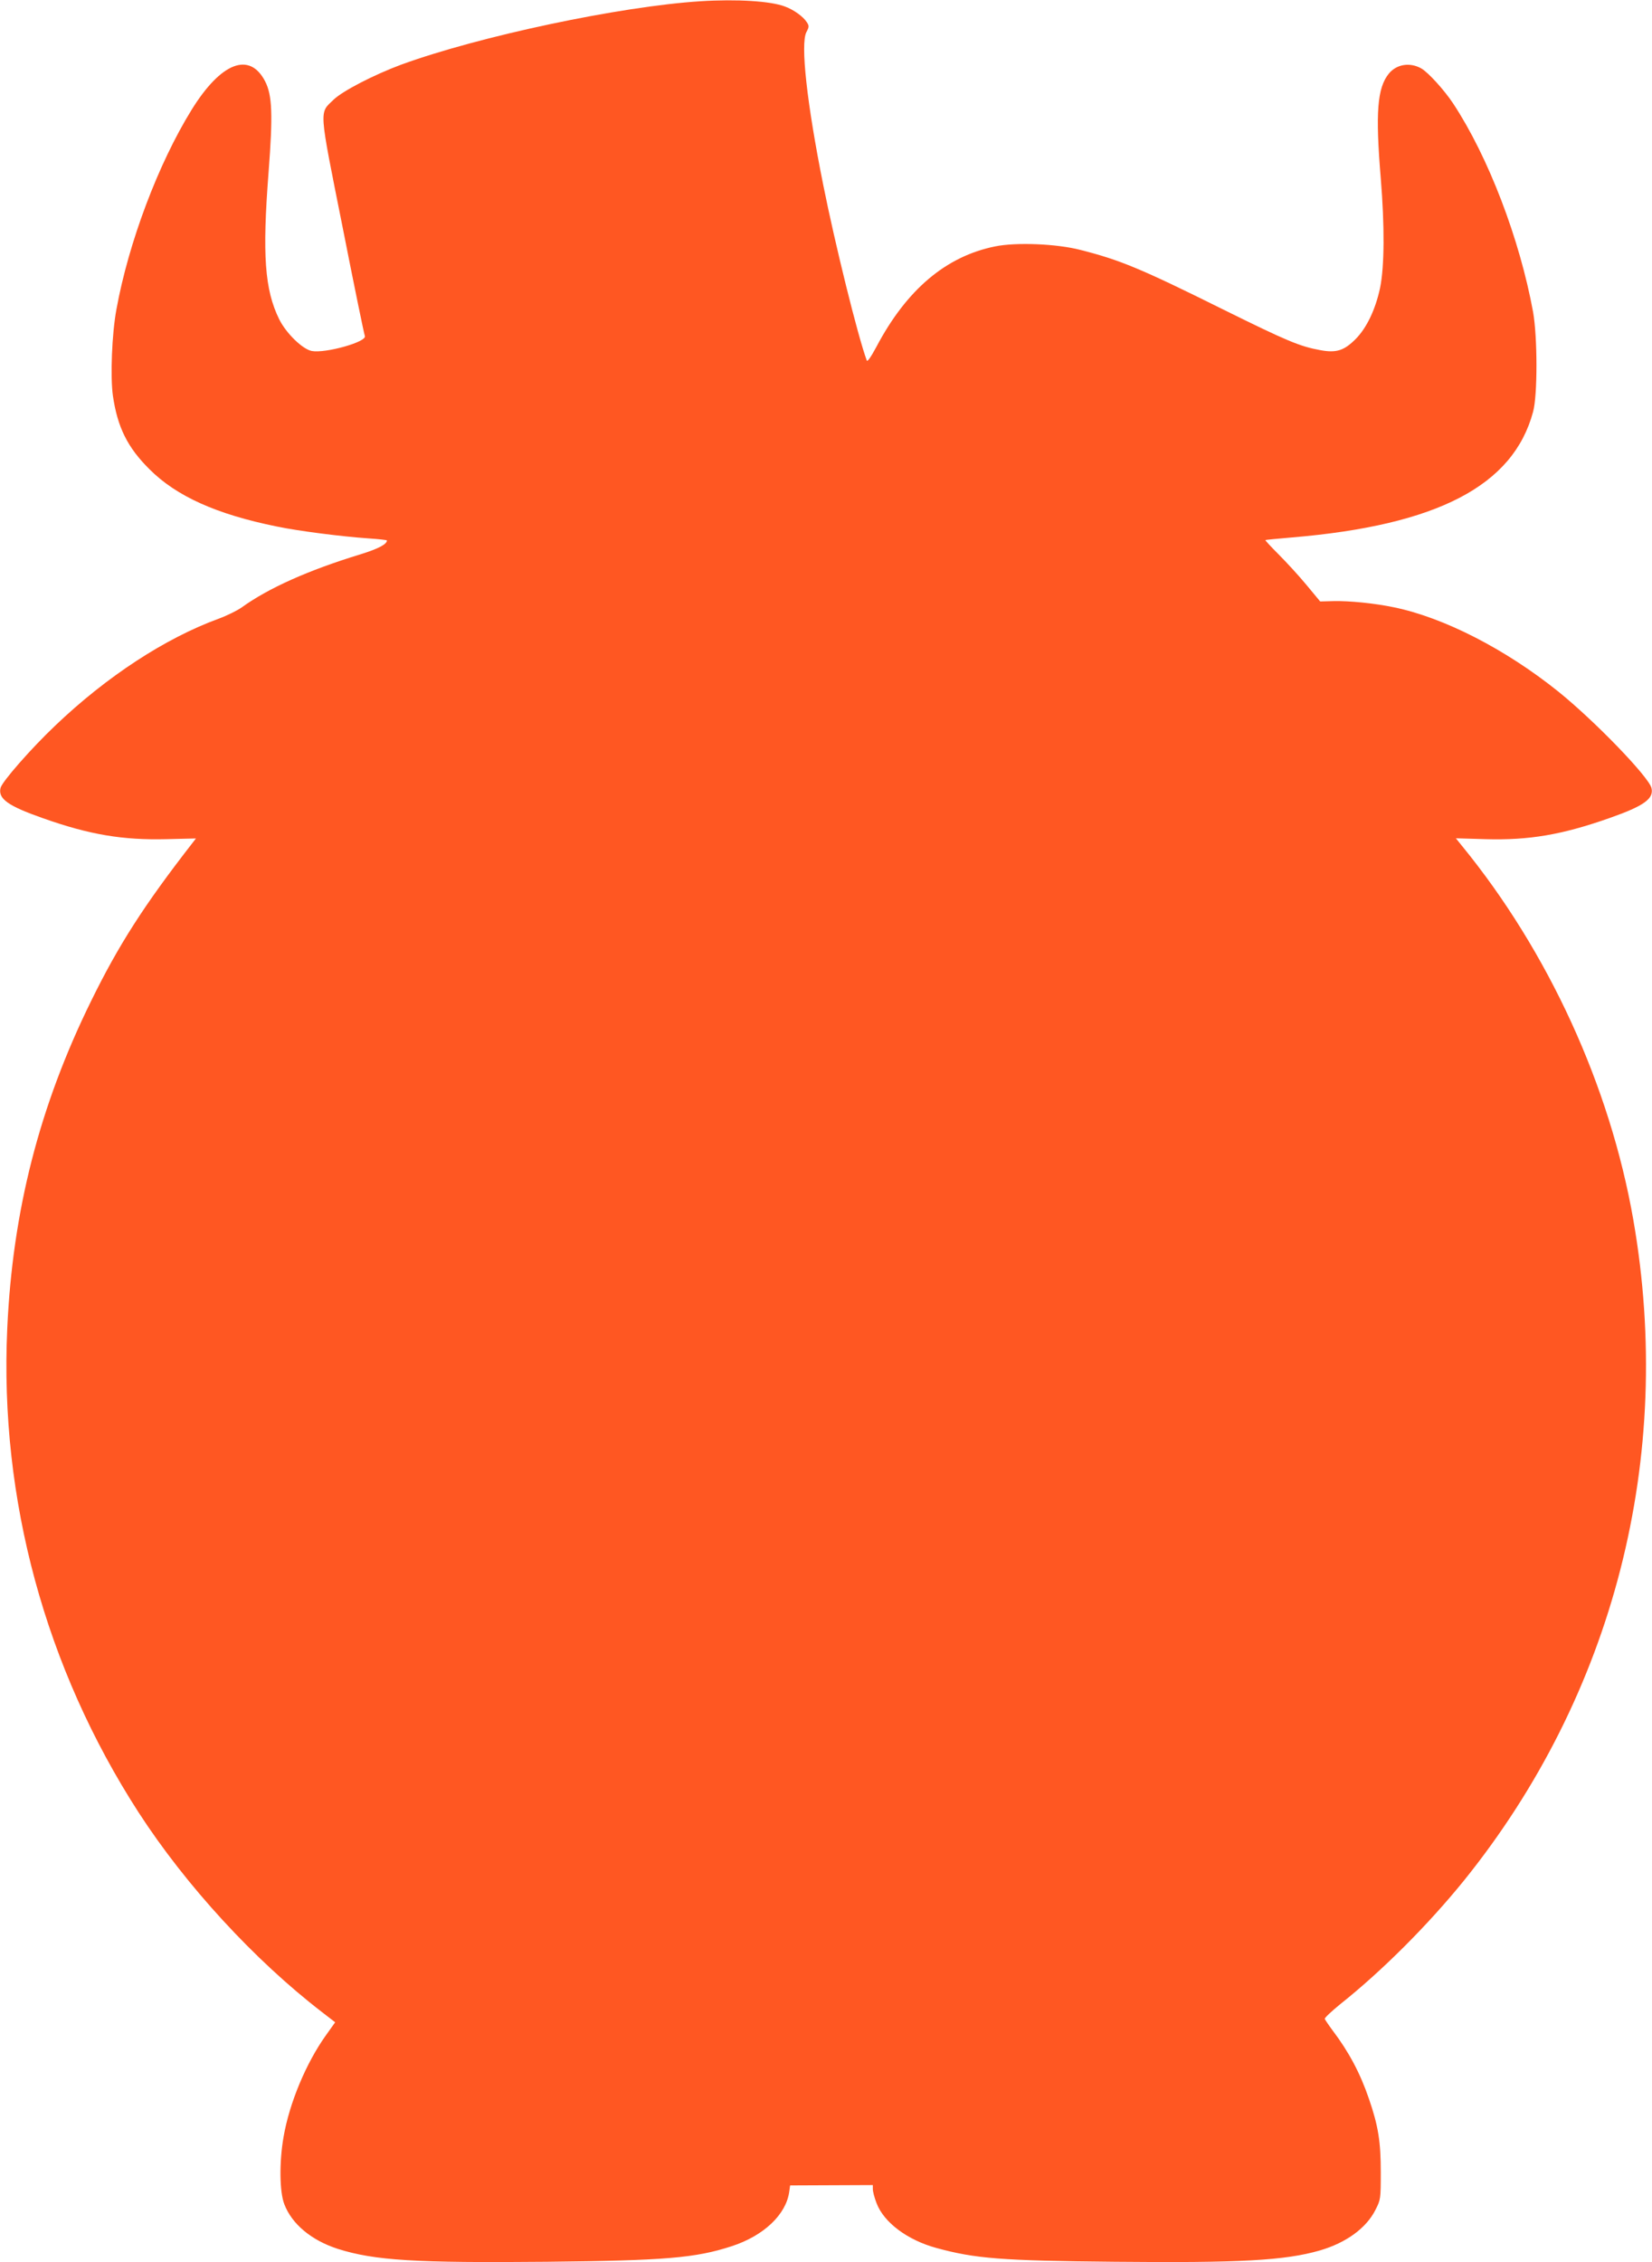 <?xml version="1.0" standalone="no"?>
<!DOCTYPE svg PUBLIC "-//W3C//DTD SVG 20010904//EN"
 "http://www.w3.org/TR/2001/REC-SVG-20010904/DTD/svg10.dtd">
<svg version="1.0" xmlns="http://www.w3.org/2000/svg"
 width="935pt" height="1280pt" viewBox="0 0 935 1280"
 preserveAspectRatio="xMidYMid meet">
<g transform="translate(0,1280) scale(0.1,-0.1)"
fill="#ff5722" stroke="none">
<path d="M3965 12793 c-456 -29 -1254 -198 -1695 -359 -153 -57 -330 -148
-382 -198 -82 -79 -85 -40 51 -721 65 -330 122 -607 126 -616 13 -33 -222 -99
-300 -85 -53 10 -146 101 -185 180 -82 167 -96 363 -60 831 25 325 21 435 -19
514 -88 171 -250 109 -417 -161 -188 -304 -356 -749 -425 -1128 -26 -140 -35
-382 -20 -489 26 -179 83 -293 207 -416 153 -153 380 -255 721 -324 124 -26
371 -57 516 -67 59 -4 107 -9 107 -12 0 -21 -49 -47 -149 -78 -298 -91 -522
-192 -672 -300 -25 -18 -84 -47 -130 -64 -302 -110 -635 -327 -927 -606 -134
-127 -300 -316 -309 -352 -15 -61 42 -102 239 -171 265 -94 453 -125 700 -119
l167 4 -17 -22 c-277 -356 -420 -579 -577 -899 -292 -594 -444 -1187 -474
-1853 -44 -965 216 -1920 743 -2736 268 -414 656 -836 1038 -1130 l75 -58 -52
-73 c-113 -158 -207 -384 -240 -575 -25 -143 -23 -311 4 -381 43 -113 154
-205 303 -253 208 -66 441 -80 1183 -73 668 7 841 21 1046 88 182 59 309 180
326 309 l5 35 234 1 234 1 0 -23 c0 -13 9 -48 21 -79 41 -109 174 -209 339
-254 220 -60 366 -72 1010 -78 707 -7 963 7 1160 64 148 43 263 126 315 230
29 57 30 61 30 213 0 172 -14 261 -67 415 -49 144 -114 266 -205 386 -23 31
-43 61 -45 66 -2 6 38 43 87 83 240 191 499 451 700 699 849 1052 1194 2396
959 3741 -132 755 -480 1516 -971 2116 l-33 41 168 -5 c246 -7 433 25 700 119
197 69 254 110 239 171 -17 64 -320 378 -527 545 -299 240 -648 419 -931 477
-110 23 -253 37 -341 35 l-76 -2 -78 94 c-43 52 -114 129 -157 172 -43 43 -77
80 -75 81 1 2 68 8 148 15 825 69 1255 293 1367 711 26 94 25 424 0 565 -76
414 -253 877 -452 1179 -51 77 -142 177 -181 199 -64 36 -139 24 -183 -29 -66
-81 -77 -220 -46 -594 22 -268 21 -498 -4 -619 -26 -122 -76 -227 -139 -290
-65 -65 -109 -79 -200 -62 -115 21 -187 51 -547 229 -471 234 -586 281 -810
338 -135 35 -364 44 -482 20 -279 -56 -502 -245 -673 -569 -30 -56 -51 -86
-54 -77 -51 138 -179 656 -246 991 -94 468 -130 801 -96 867 16 30 16 36 2 57
-21 32 -72 69 -123 88 -80 31 -273 43 -478 30z"/>
</g>
</svg>
